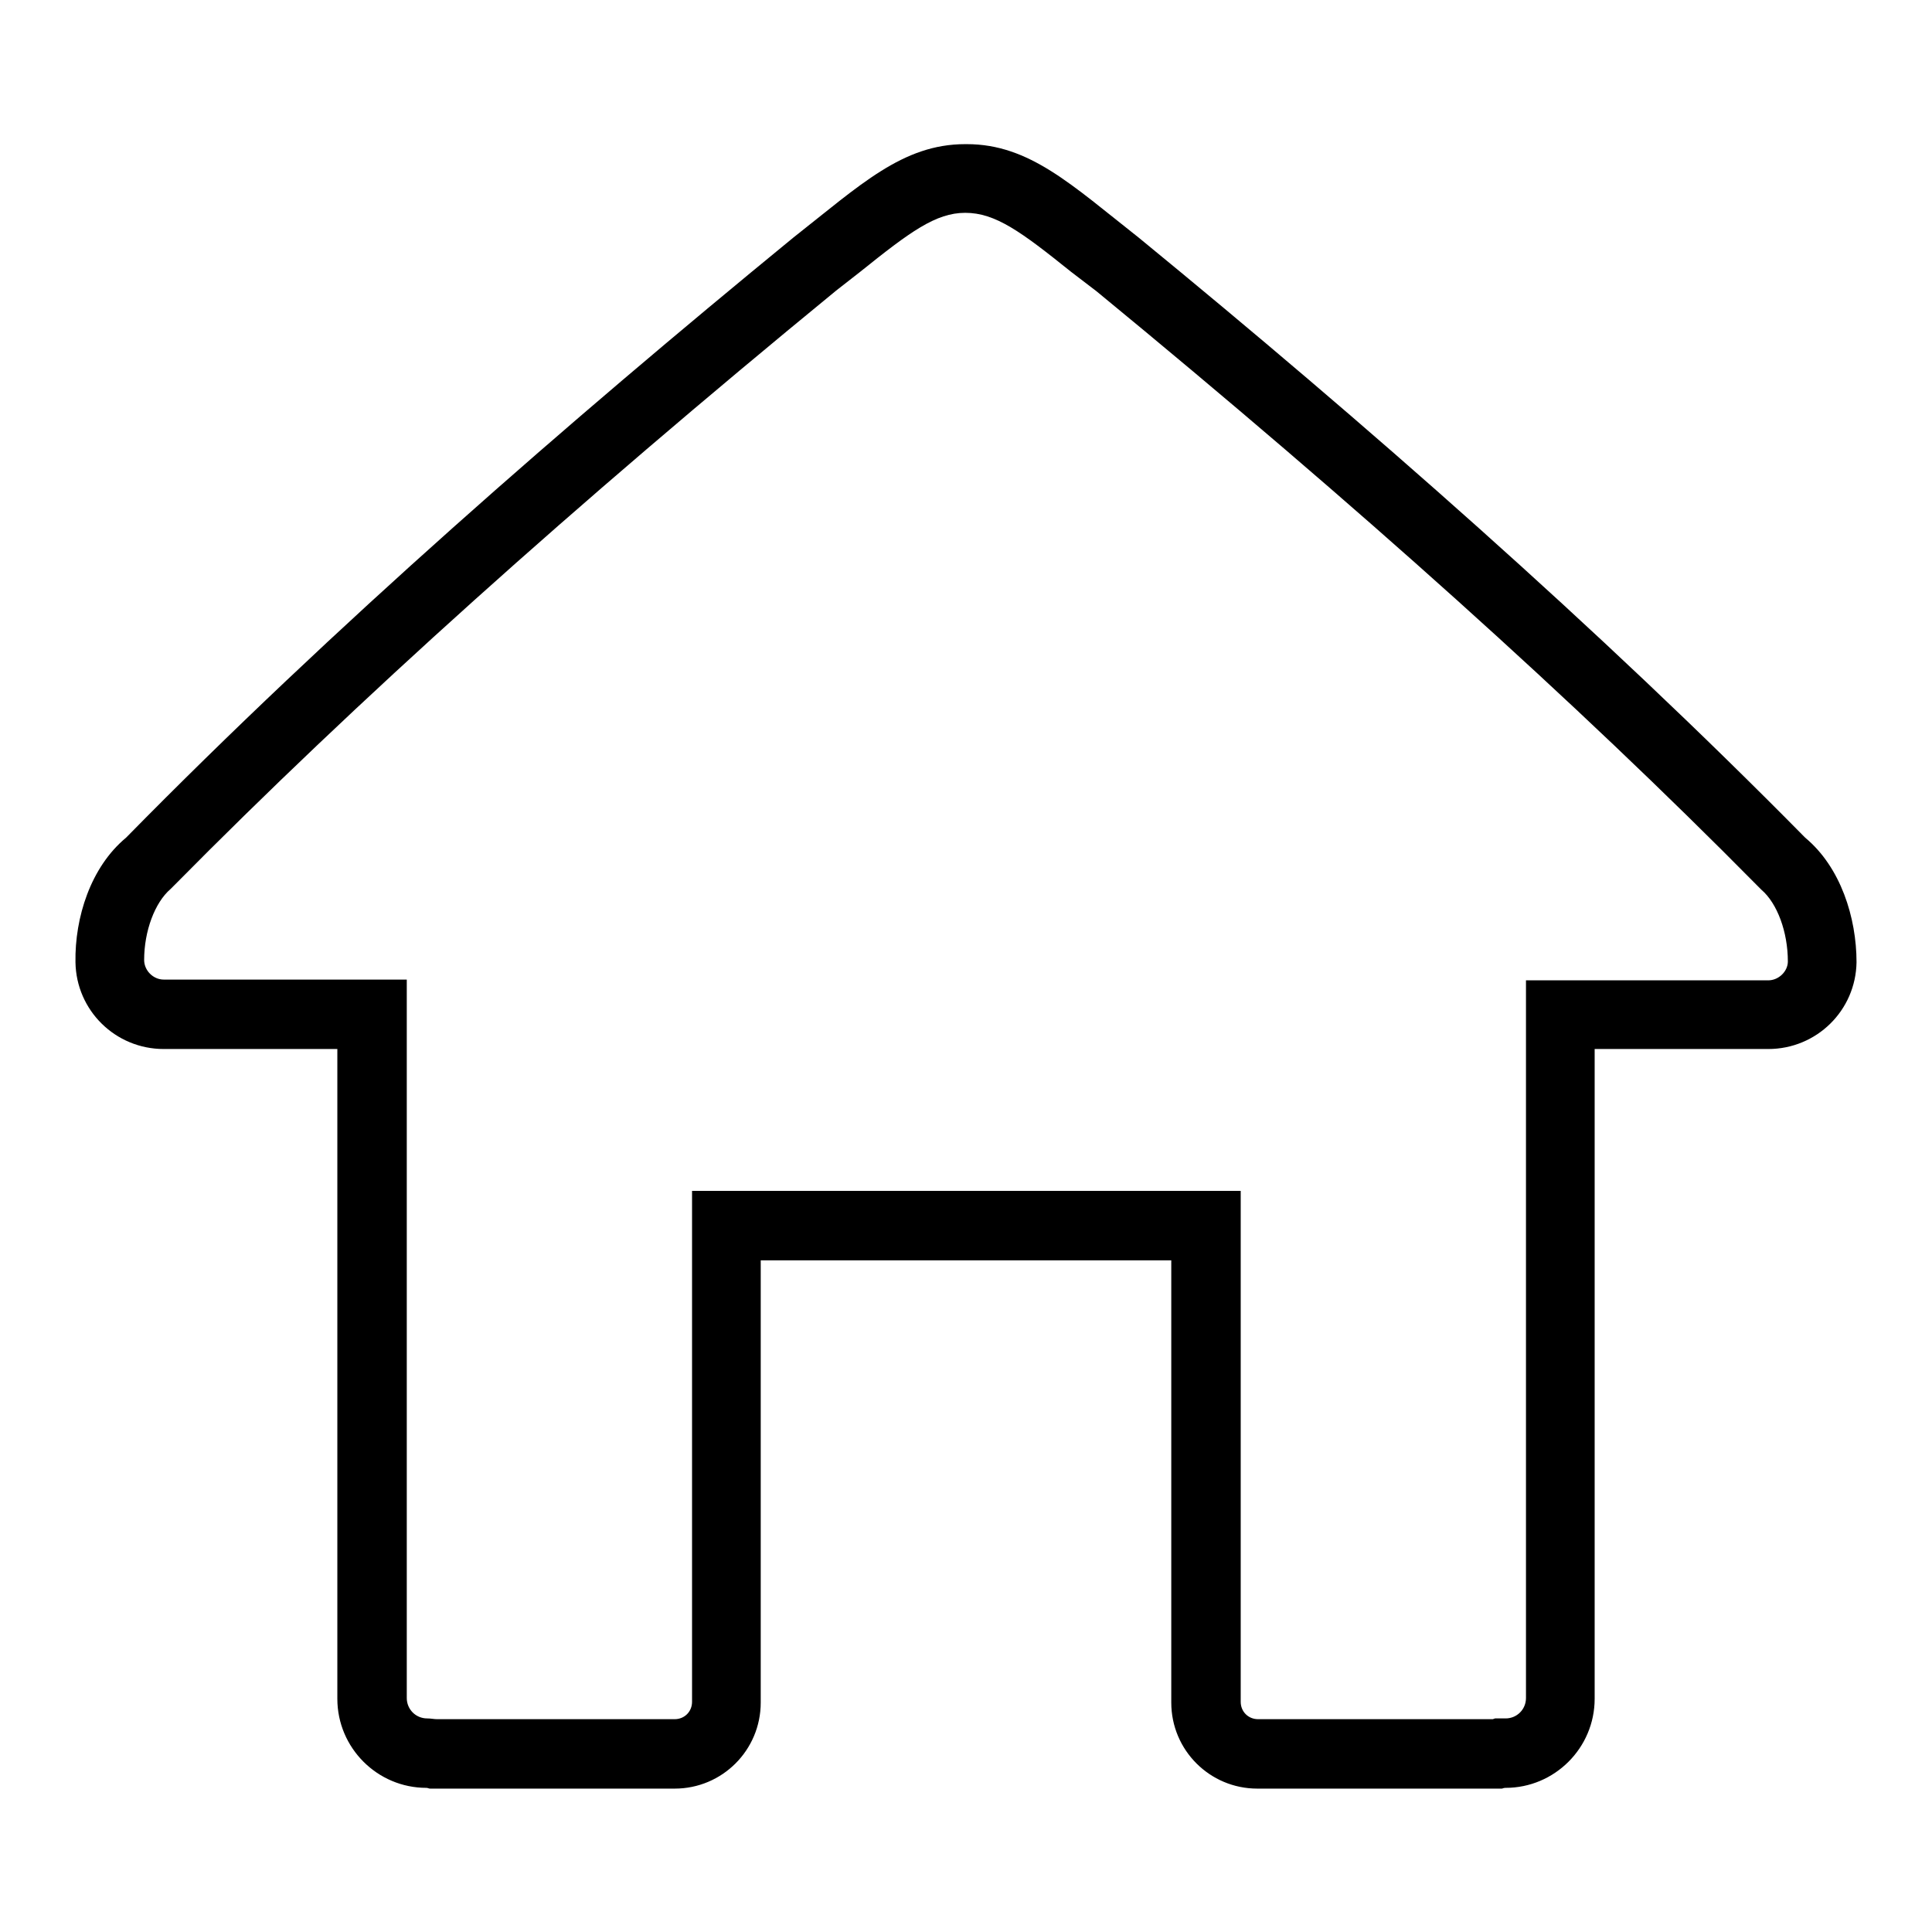 <?xml version="1.0" encoding="utf-8"?>
<!-- Svg Vector Icons : http://www.onlinewebfonts.com/icon -->
<!DOCTYPE svg PUBLIC "-//W3C//DTD SVG 1.1//EN" "http://www.w3.org/Graphics/SVG/1.1/DTD/svg11.dtd">
<svg version="1.1" xmlns="http://www.w3.org/2000/svg" xmlns:xlink="http://www.w3.org/1999/xlink" x="0px" y="0px" viewBox="0 0 256 256" enable-background="new 0 0 256 256" xml:space="preserve">
<g><g><path fill="#000000" d="M239.2,111c-27.5-27.9-58.4-55-88.3-79.5c-8.9-7-14.5-12.4-22.8-12.4H128l0,0h-0.1c-8.3,0-13.9,5.4-22.8,12.4C75.2,56,44.2,83,16.7,111c-4.7,3.9-6.8,10.6-6.7,16.5c0.1,6.4,5.3,11.5,11.7,11.5c14.2,0,23,0,23,0s0,60.3,0,83.4c0,1,0,1.9,0,2.7c0,6.5,5.3,11.8,11.8,11.8c0.2,0,0.3,0.1,0.5,0.1h3.4h1.1h27.9c6.3,0,11.4-5.1,11.4-11.4v-58.6h10.6H128l0,0h16.4h10.8v58.6c0,6.3,5.1,11.4,11.4,11.4h27.9h1.1h3.4c0.1,0,0.2-0.1,0.5-0.1c6.5,0,11.8-5.3,11.8-11.8c0-0.8,0-1.7,0-2.7c0-23.1,0-83.4,0-83.4s8.9,0,23,0c6.4,0,11.6-5.1,11.7-11.5C246,121.6,243.9,114.9,239.2,111z M234.3,129.9h-32.1V225c0,1.5-1.2,2.7-2.7,2.7h-1.4l-0.3,0.1h-31.1c-1.3,0-2.3-1-2.3-2.3v-67.7H91.7v67.7c0,1.3-1,2.3-2.3,2.3H57.9c-0.4,0-0.8-0.1-1.3-0.1c-1.5,0-2.7-1.2-2.7-2.7v-95.2H21.7c-1.4,0-2.6-1.2-2.6-2.6c0-3.8,1.4-7.6,3.5-9.4l0.3-0.3l0.3-0.3C47.1,93,75.8,67.2,110.8,38.5L114,36c6.6-5.3,10-7.8,13.9-7.8c4,0,7.4,2.5,14,7.8l3.4,2.6c34.8,28.6,63.5,54.4,87.5,78.7l0.3,0.3l0.3,0.3c2.1,1.8,3.5,5.6,3.5,9.5C236.9,128.7,235.7,129.9,234.3,129.9z"/></g></g>
</svg>